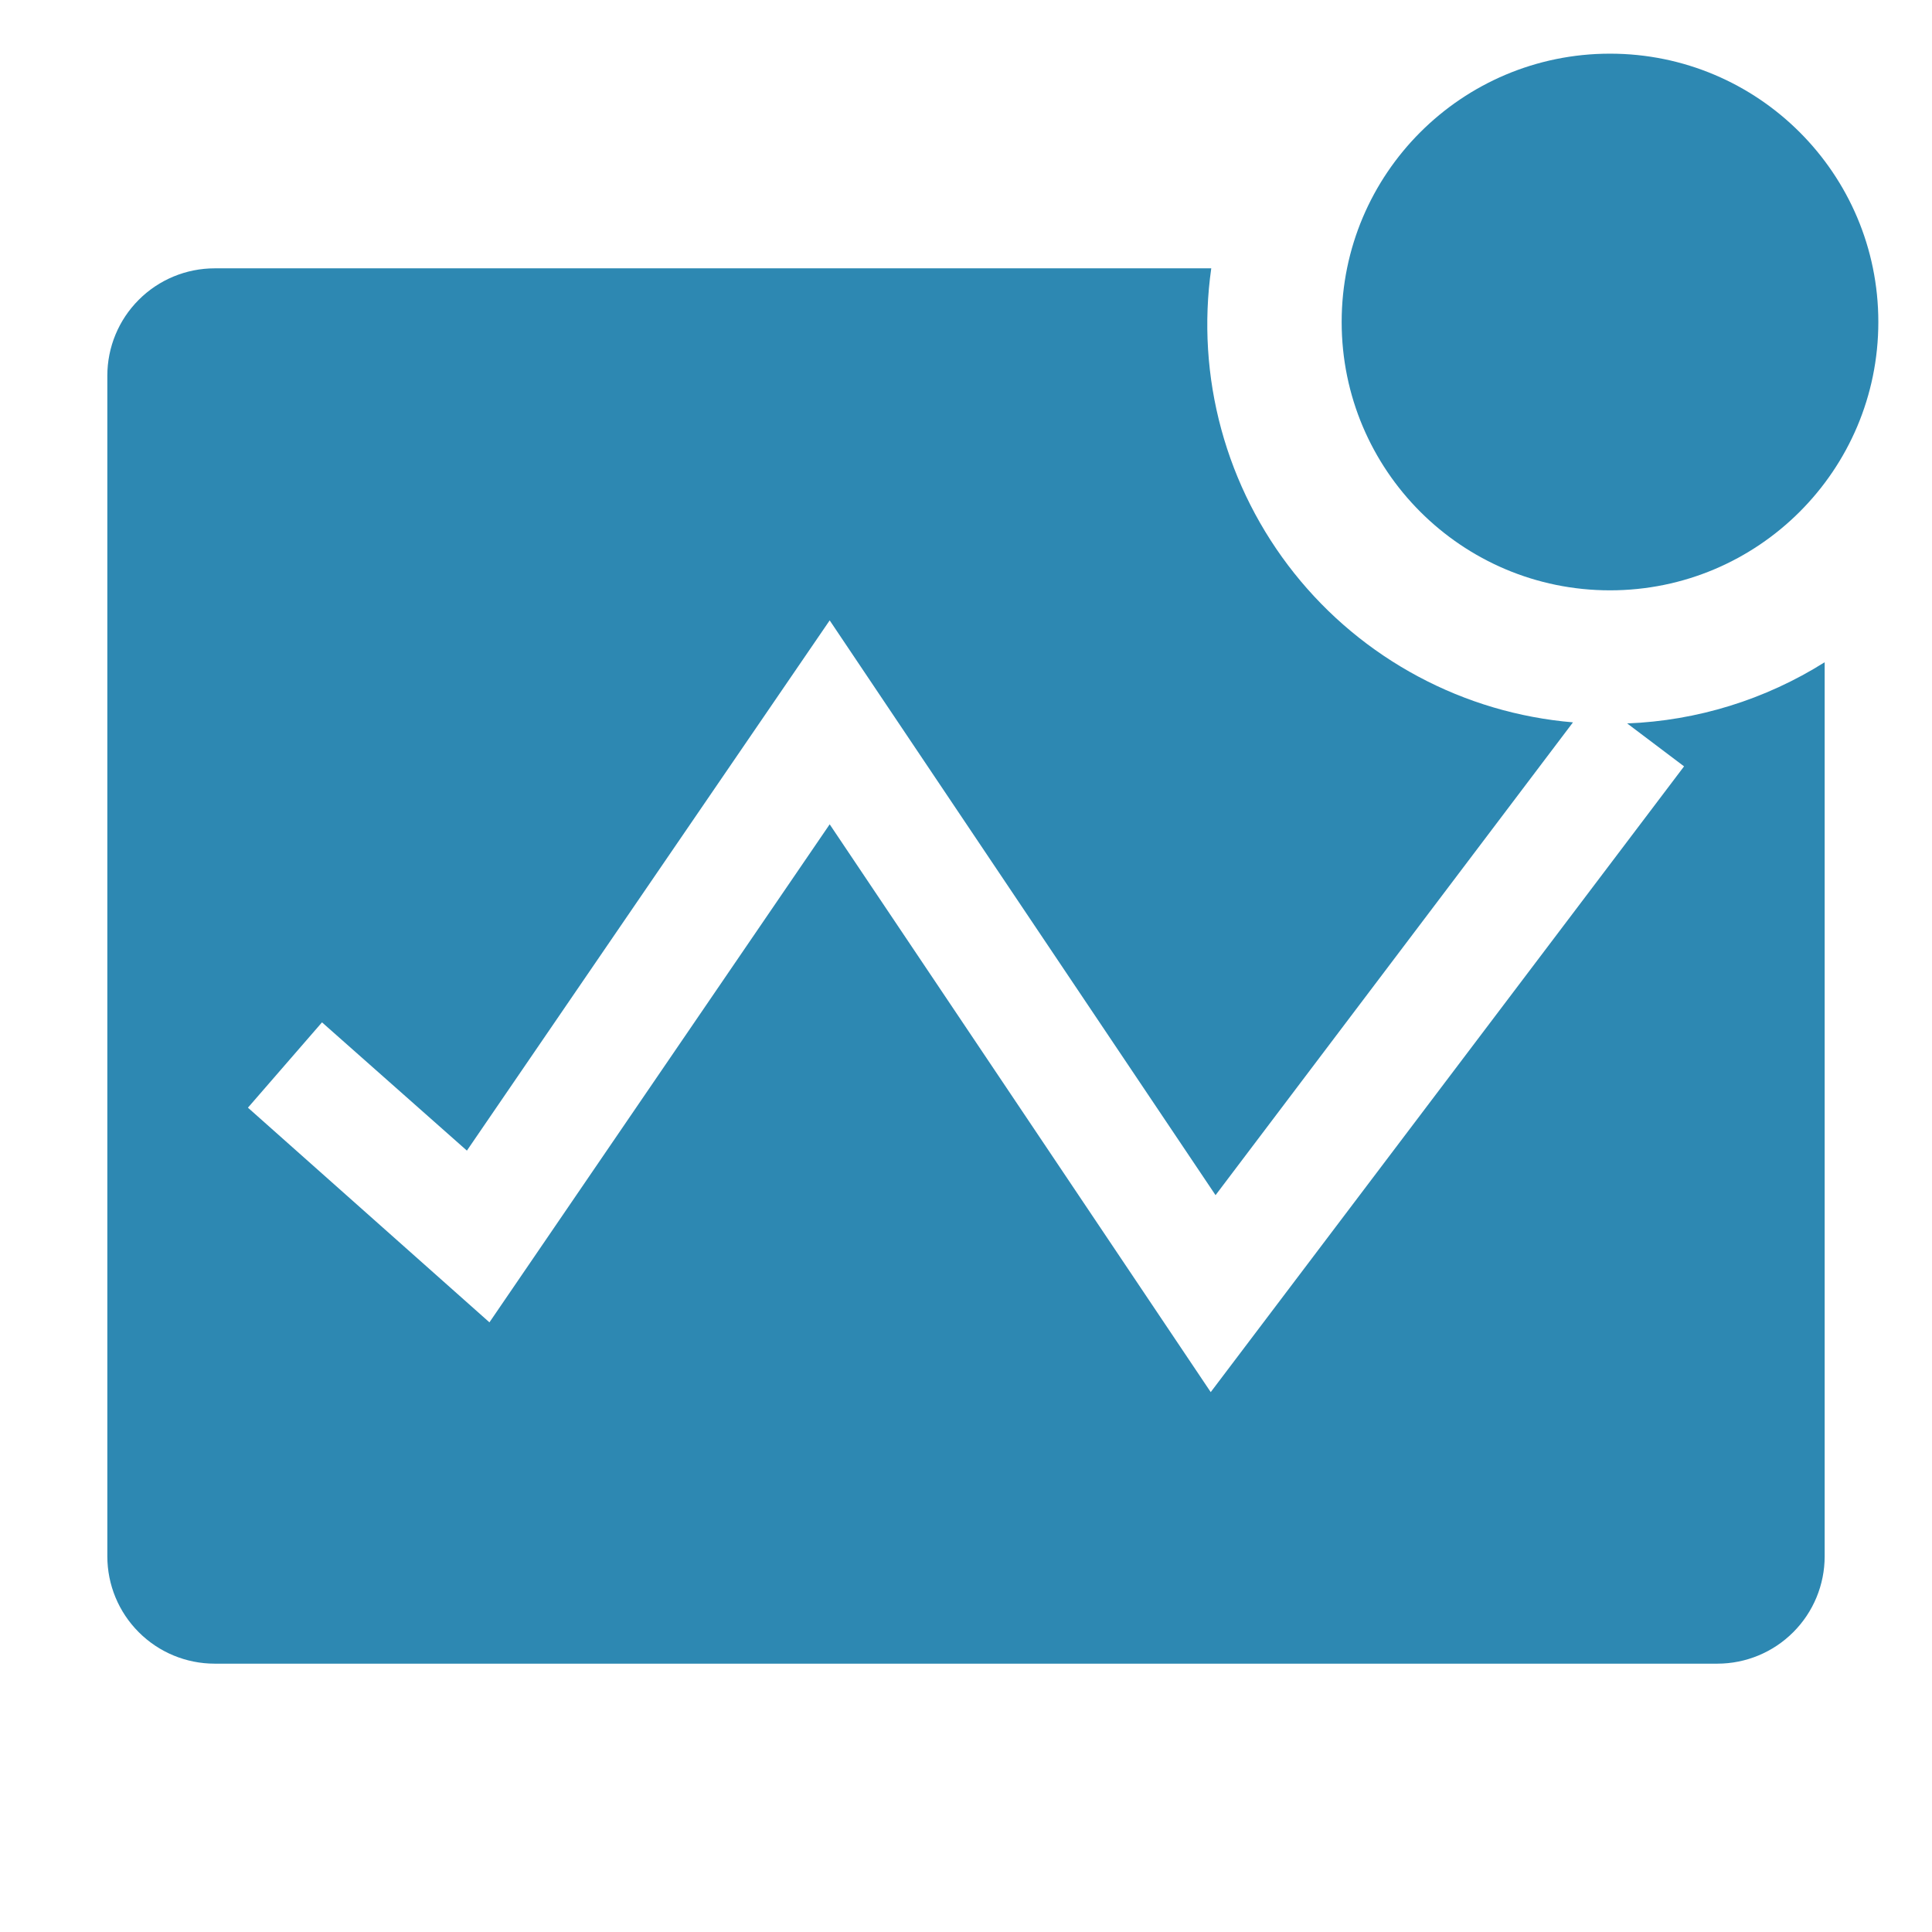 <svg width="54" height="54" viewBox="0 0 54 54" fill="none" xmlns="http://www.w3.org/2000/svg">
<g id="clarity:analytics-solid-badged" clip-path="url(#clip0_123_181)">
<path id="Vector" d="M45.48 20.22L47.07 21.42L33.84 38.91L23.19 23.04L13.68 36.96L6.93 30.96L9 28.575L13.05 32.16L23.19 17.34L33.975 33.405L43.965 20.19C42.451 20.062 40.98 19.627 39.641 18.91C38.301 18.194 37.122 17.212 36.175 16.023C35.229 14.835 34.535 13.467 34.136 12.001C33.737 10.536 33.641 9.004 33.855 7.5H6C5.204 7.5 4.441 7.816 3.879 8.379C3.316 8.941 3 9.704 3 10.5V43.5C3 44.296 3.316 45.059 3.879 45.621C4.441 46.184 5.204 46.5 6 46.5H48C48.796 46.5 49.559 46.184 50.121 45.621C50.684 45.059 51 44.296 51 43.5V18.51C49.342 19.554 47.438 20.144 45.48 20.22Z" fill="#2D88B2"/>
<path id="Vector_2" d="M45 16.5C49.142 16.5 52.5 13.142 52.5 9C52.5 4.858 49.142 1.5 45 1.5C40.858 1.5 37.5 4.858 37.5 9C37.5 13.142 40.858 16.5 45 16.5Z" fill="#2D88B2"/>
</g>
<defs>
<clipPath id="clip0_123_181">
<rect width="54" height="54" fill="white"/>
</clipPath>
</defs>
</svg>

